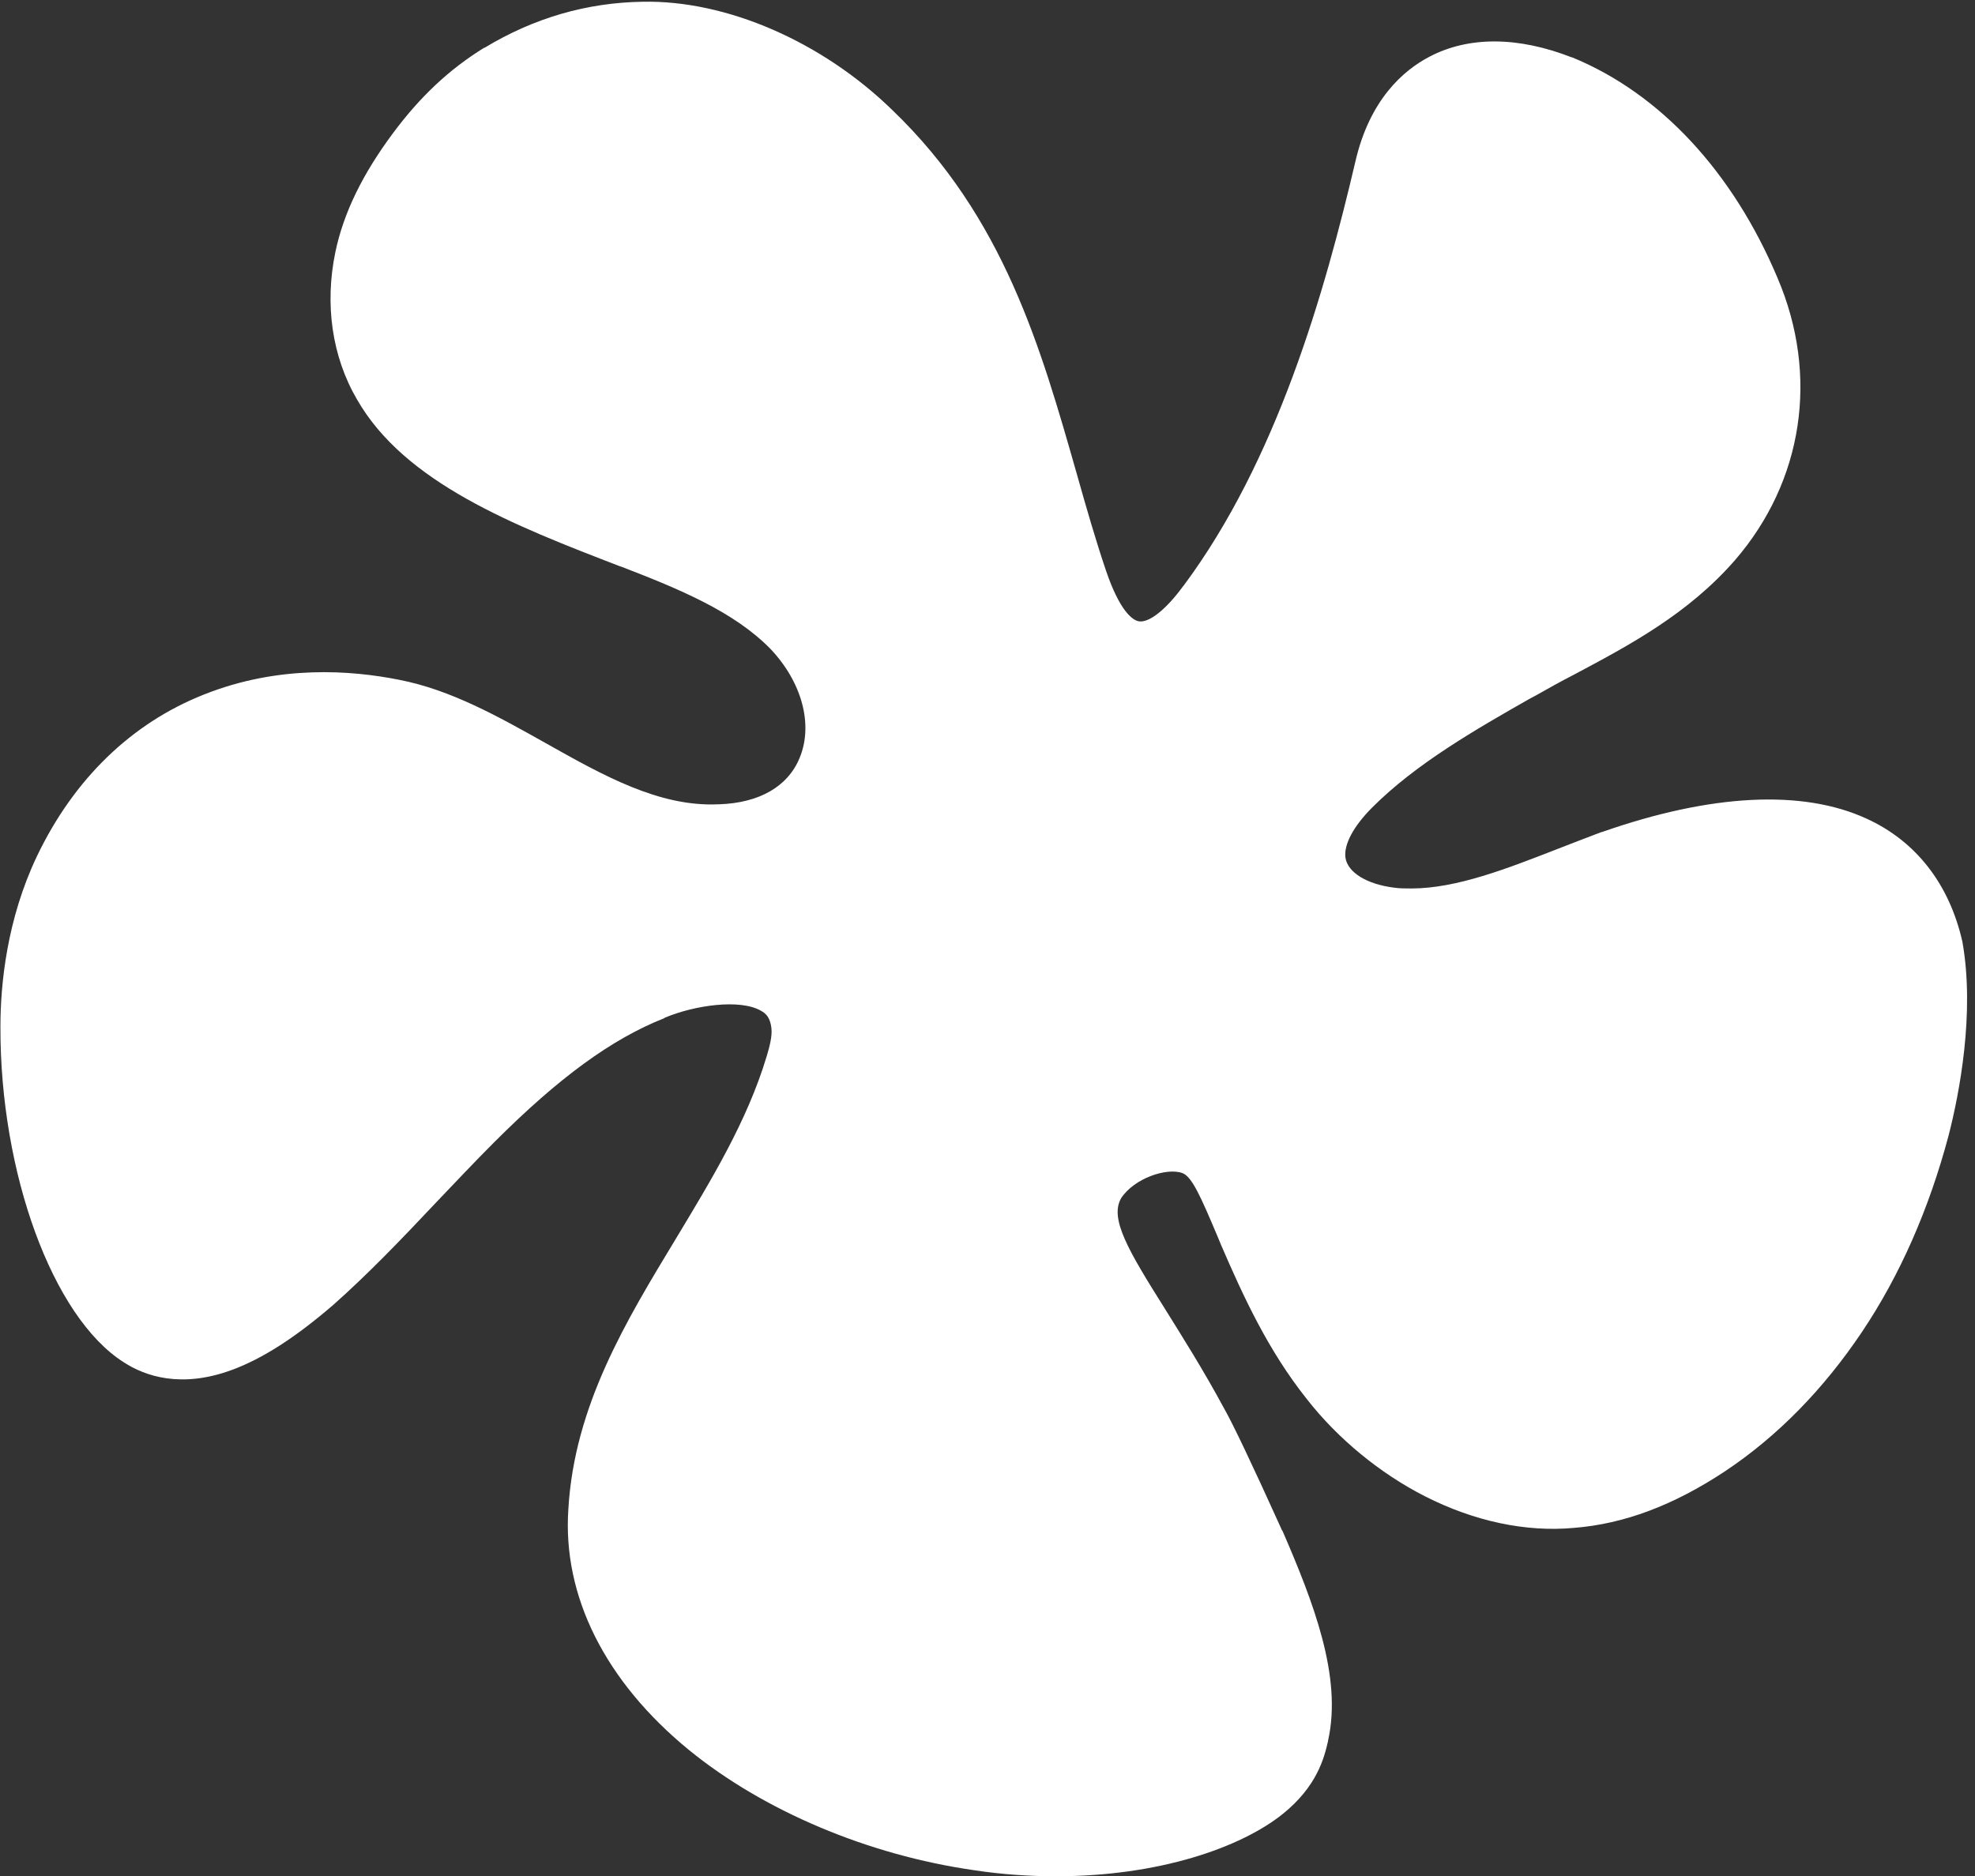 <?xml version="1.0" encoding="UTF-8" standalone="no"?><svg xmlns="http://www.w3.org/2000/svg" xmlns:xlink="http://www.w3.org/1999/xlink" fill="#000000" height="432.5" preserveAspectRatio="xMidYMid meet" version="1" viewBox="23.6 33.6 455.2 432.5" width="455.2" zoomAndPan="magnify"><rect x="23.6" y="33.6" width="455.2" height="432.5" fill="#333333" stroke="none"/><g><g><g id="change1_1"><path d="M472.7,295.4L472.7,295.4c-4.5,16.9-11.2,32.2-20,45.3c-8.8,13.1-19.4,24-31.6,32.1 c-11.8,7.8-23.2,12.1-34.8,13c-11,1-22.9-1.5-34.3-7.3c-10.4-5.3-20.1-13.3-27.2-22.4c-9-11.3-14.7-23.8-19.8-35.6l-0.7-1.7 c-4-9.5-6-14-8.2-14.8l0,0c-3.6-1.3-11.1,1.2-14.1,5.8c-2.7,4.7,1.6,12,10.1,25.5c4.1,6.6,8.8,14,13.6,22.9 c1.9,3.3,6.4,12.7,13.4,28.2l0.1,0.1c7.1,16.4,13.8,33.6,10.5,48.3l0,0.1c-0.9,3.9-2.5,10.4-10.4,16.8 c-9.7,7.8-28.6,14.4-52.3,14.4c-6,0-12.4-0.4-18.9-1.4c-24.5-3.5-48.5-13.7-65.7-27.7c-19.3-15.8-29.2-35.5-27.8-55.6 c1.4-23.8,13.3-43.3,24.8-62.3c8-13.3,16.4-27,20.9-42c0.7-2.3,1.3-4.7,1.1-6.4v-0.1c-0.3-2.5-1.3-3.4-2.4-4 c-4.8-2.8-15.3-1.3-22.2,1.6l-0.1,0.1c-12.1,4.8-24.2,13.6-39.2,28.6c-4.6,4.6-9.1,9.4-13.5,14c-8,8.5-15.7,16.5-23.6,23.5 c-8.7,7.5-16.3,12.4-23.4,15c-11.7,4.3-20,1.4-24.9-1.8c-16.4-10.4-28.5-43.7-28.4-77.3c0-9.9,1.5-24.8,8.4-39.3 c8.5-17.8,21.8-30.7,38.5-37.3c17.3-6.9,34-5.6,45-3.4c11.9,2.3,22.9,8.5,33.6,14.5c13.5,7.6,26.3,14.8,39.9,14.2l0.2,0 c9.3-0.3,15.9-4.1,18.6-10.7c3.2-7.7,0.5-17.5-6.7-25.1c-8.4-8.6-21-13.8-34.2-18.9l-0.6-0.2c-24.4-9.4-49.5-19.2-60.5-38.4 c-5.8-9.9-7.5-22-5-34c1.9-9.1,6.3-18,13.2-27.3c6.3-8.5,13-14.8,21.1-19.8l0.1,0c11.4-6.9,23.6-10.4,36.4-10.6 c19.4-0.4,41.4,9.2,57.6,25c25.7,24.7,34.2,54.8,42.5,83.9c2.2,7.8,4.3,15.1,6.7,22.2c3.2,9.4,6.1,11.4,7.5,11.7 c2.3,0.5,6.3-2.6,10.3-8.1l0.1-0.1c21.5-28.9,32.5-67.5,39.6-97.8c3.3-14.3,11.1-21,17-24.1c9.1-4.8,20.5-4.7,32.8,0.1l0.1,0 c20.3,8.3,37.1,26.4,47.4,50.9c9.6,22.5,5.9,46.8-9.8,65l0,0c-10.8,12.4-24.3,19.6-37.3,26.5c-2.9,1.5-5.8,3.1-8.6,4.7l-1.5,0.8 c-12.3,7-26.1,14.9-36.2,25c-4.4,4.4-6.6,8.6-6.2,11.6v0c0.5,3.4,4.9,6.1,11.1,6.9c1.3,0.2,2.7,0.2,4.1,0.2 c10.4,0,22.1-4.6,33.4-9c3.4-1.3,6.9-2.7,10.4-4l0.1,0c25.1-8.8,46.2-9.9,61-3.1c11.4,5.2,19.1,15.1,22.1,28.4 C478.8,267.1,475.2,285.7,472.7,295.4z" fill="#ffffff"/></g></g></g></svg>